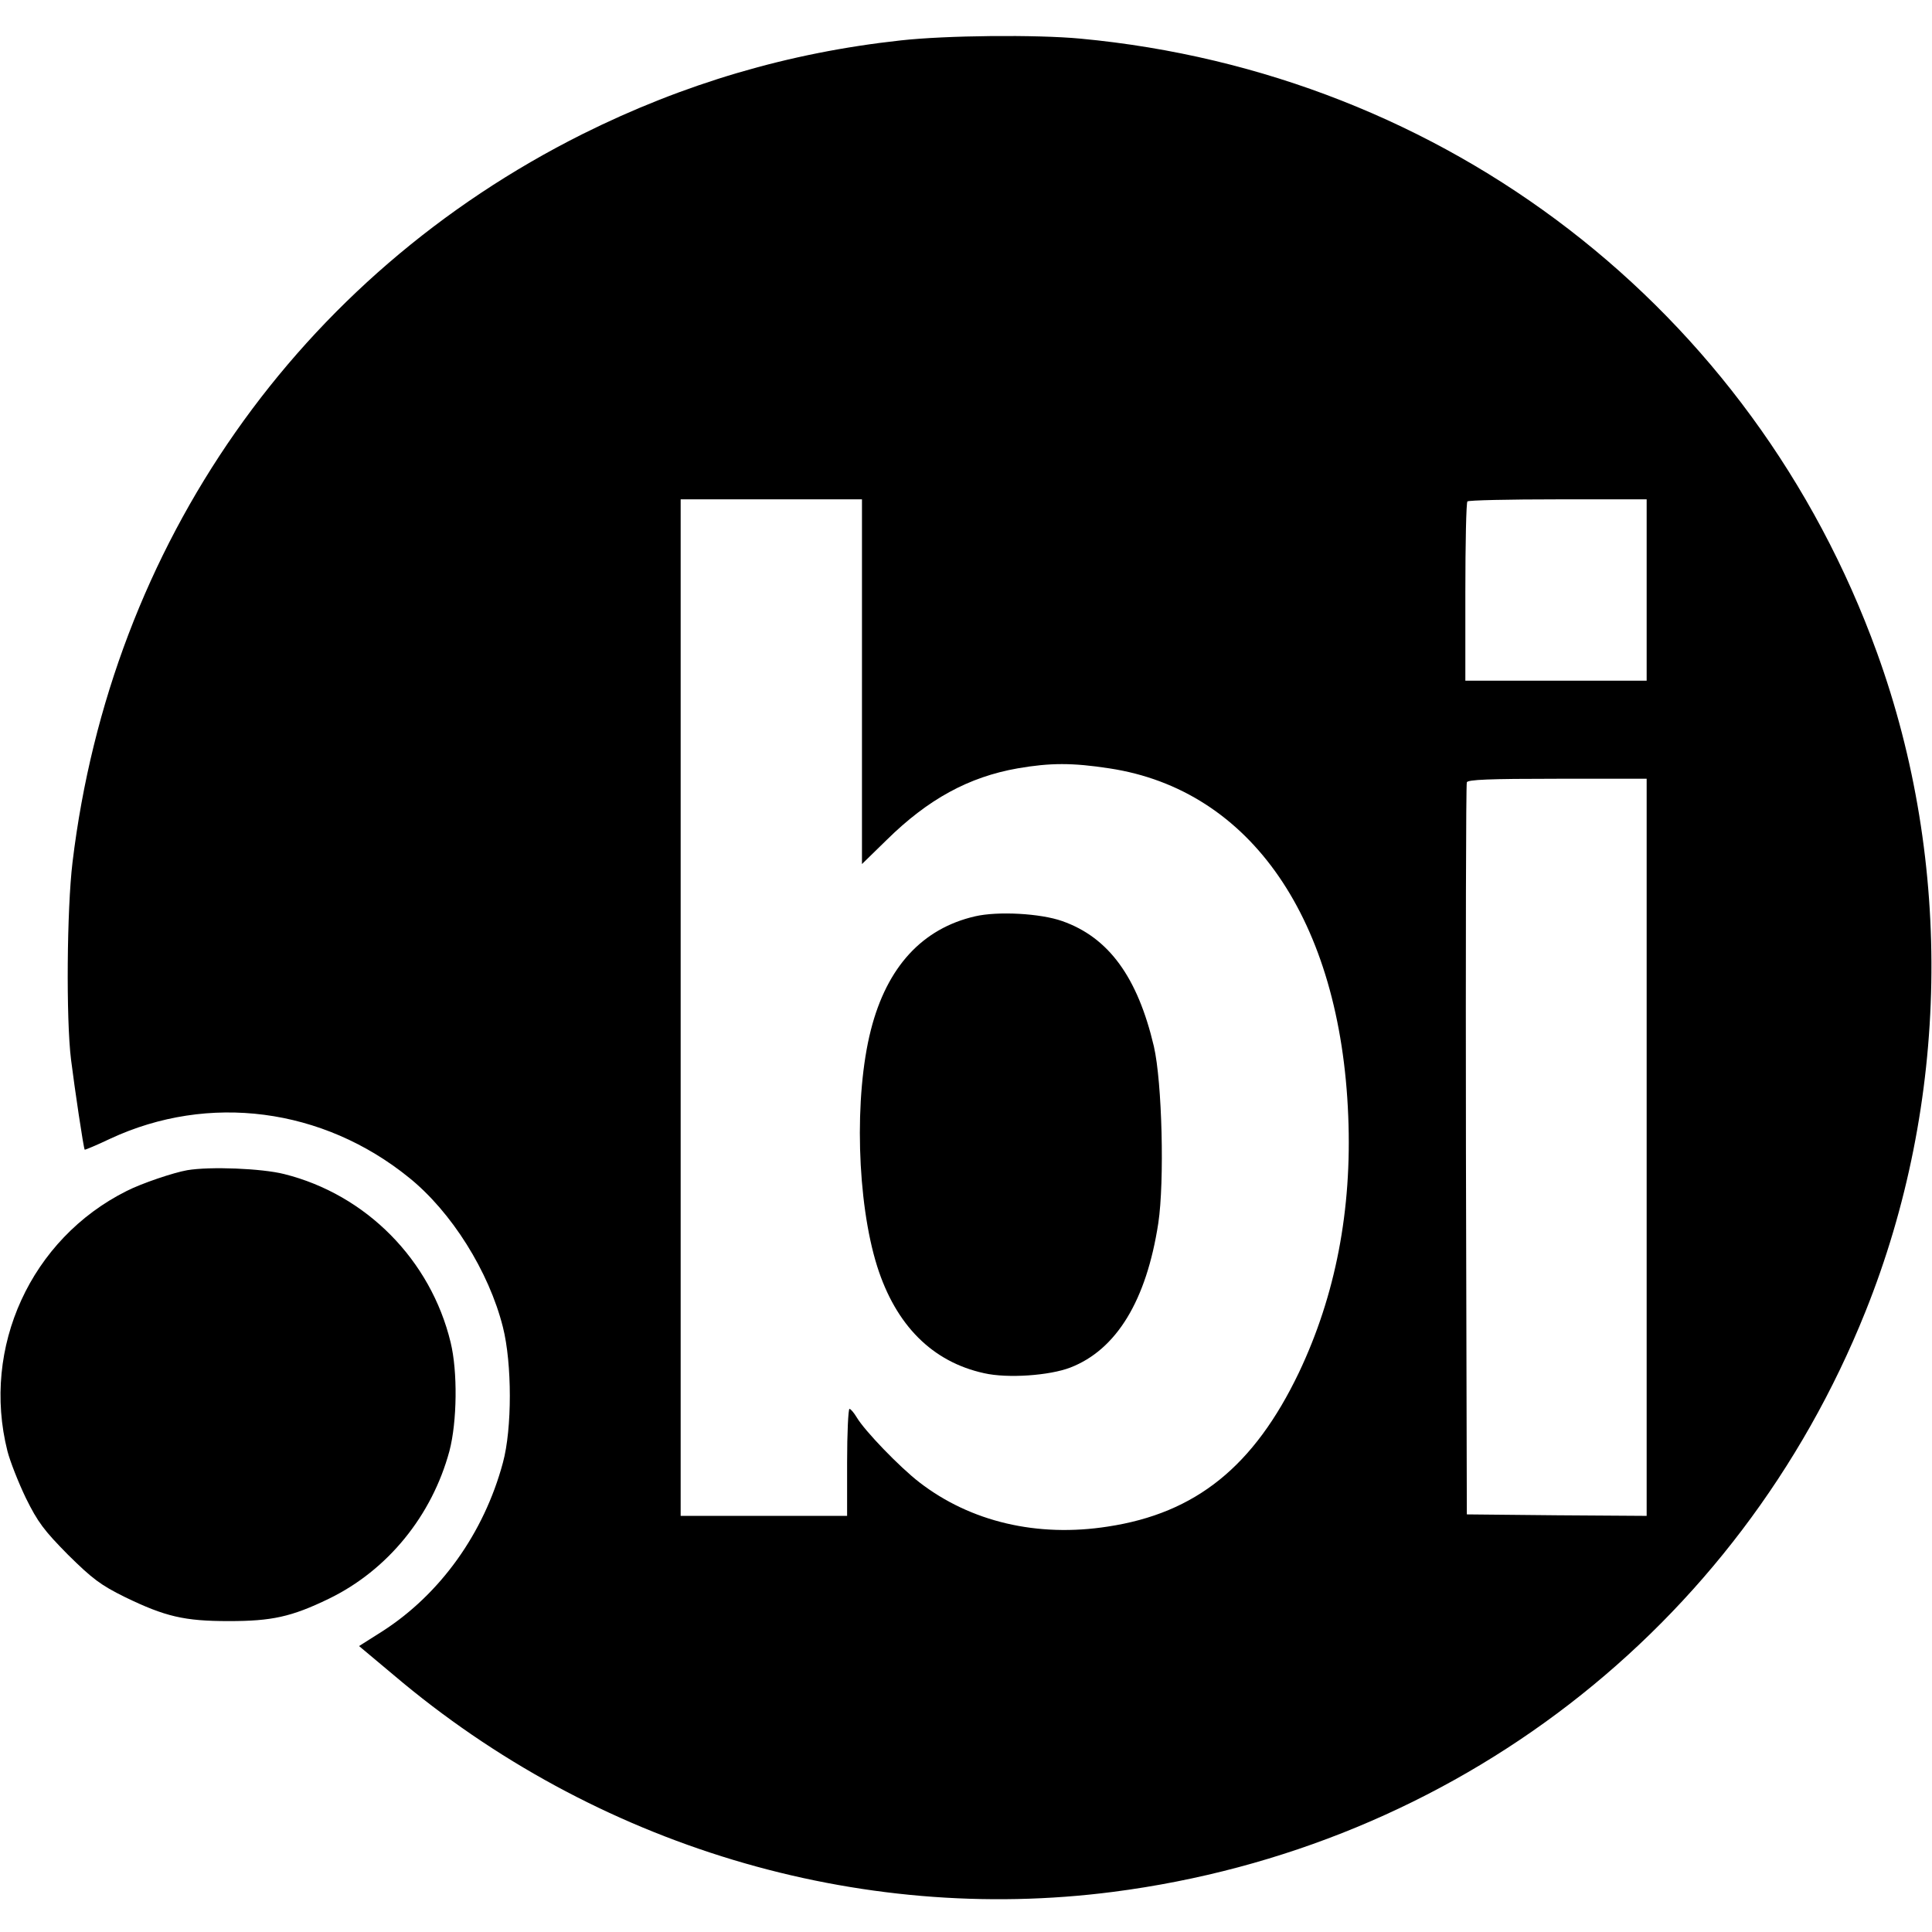 <svg version="1" xmlns="http://www.w3.org/2000/svg" width="866.667" height="866.667" viewBox="0 0 650 650"><path d="M303 13.6c-37.6 4.1-72.9 14.5-107 31.5-95.5 47.8-158.7 138-171.6 245-1.9 15.7-2.2 52.7-.5 66.4 1.2 9.6 4.2 29.8 4.6 30.3.1.1 4-1.5 8.6-3.7 33.1-15.4 71.5-10.4 100.5 13.1 14.3 11.5 26.9 31.6 31.6 50.3 3.1 12.3 3.1 34.2 0 45.6-6.4 23.8-21.1 44.2-40.5 56.7l-7.9 5 11.7 9.8c67.7 57.4 156.1 84 242 72.9 114.6-14.8 210.3-88.5 253.1-195.2 28.2-70.2 29.6-150.8 3.9-221.7-41.9-115.7-145-195.1-268-206.6-14.9-1.4-45.2-1.1-60.5.6zm-13 215.7v61.4l8.3-8.1c13.9-13.7 27.6-21.2 44.1-24.1 11-1.9 18.4-1.9 30.8 0 47.7 7.2 77.8 51.1 80.4 117 1.3 31.6-4.3 60.4-16.6 86.3-15.1 31.5-34.6 47.3-64.3 51.8-23.7 3.7-46.2-1.6-63.4-14.9-6.5-5-18.4-17.3-21.1-21.9-.9-1.5-2-2.8-2.4-2.8-.4 0-.8 8.1-.8 18v18h-56V168h61v61.3zm264-30.8V229h-61v-29.8c0-16.4.3-30.2.7-30.5.3-.4 14.1-.7 30.5-.7H554v30.5zm0 187.5v124l-30.2-.2-30.3-.3-.3-122.5c-.1-67.4 0-123.1.3-123.8.3-.9 7.4-1.2 30.5-1.2h30v124z"/><path d="M328 308.3c-17.7 4.1-29.6 17-35 38.2-5.7 22.3-4.7 57.9 2.1 79.5 6.3 19.9 18.6 32.2 36 36 7.9 1.8 22 .8 29-1.9 15.5-6 25.6-22.5 29.6-48.6 2.1-14 1.3-47.4-1.5-59.5-5.5-23.3-15.2-36.6-30.8-42.1-7.3-2.6-21.7-3.4-29.4-1.6zM63 393.7c-4.6.8-15.3 4.4-20.4 7-32.2 16.1-48.9 52.6-40.1 87.5.9 3.5 3.7 10.6 6.2 15.8 4 8.1 6.1 10.9 14.2 19.1 8.2 8.1 11 10.2 19.1 14.2 13.6 6.6 20 8.1 35 8.1 14.4 0 21-1.4 33.6-7.5 19.8-9.6 34.7-27.9 40.6-49.7 2.6-9.9 2.8-26.8.4-36.6-6.7-27.7-28.4-49.7-56-56.6-7.5-1.9-24.9-2.6-32.6-1.3z"/></svg>